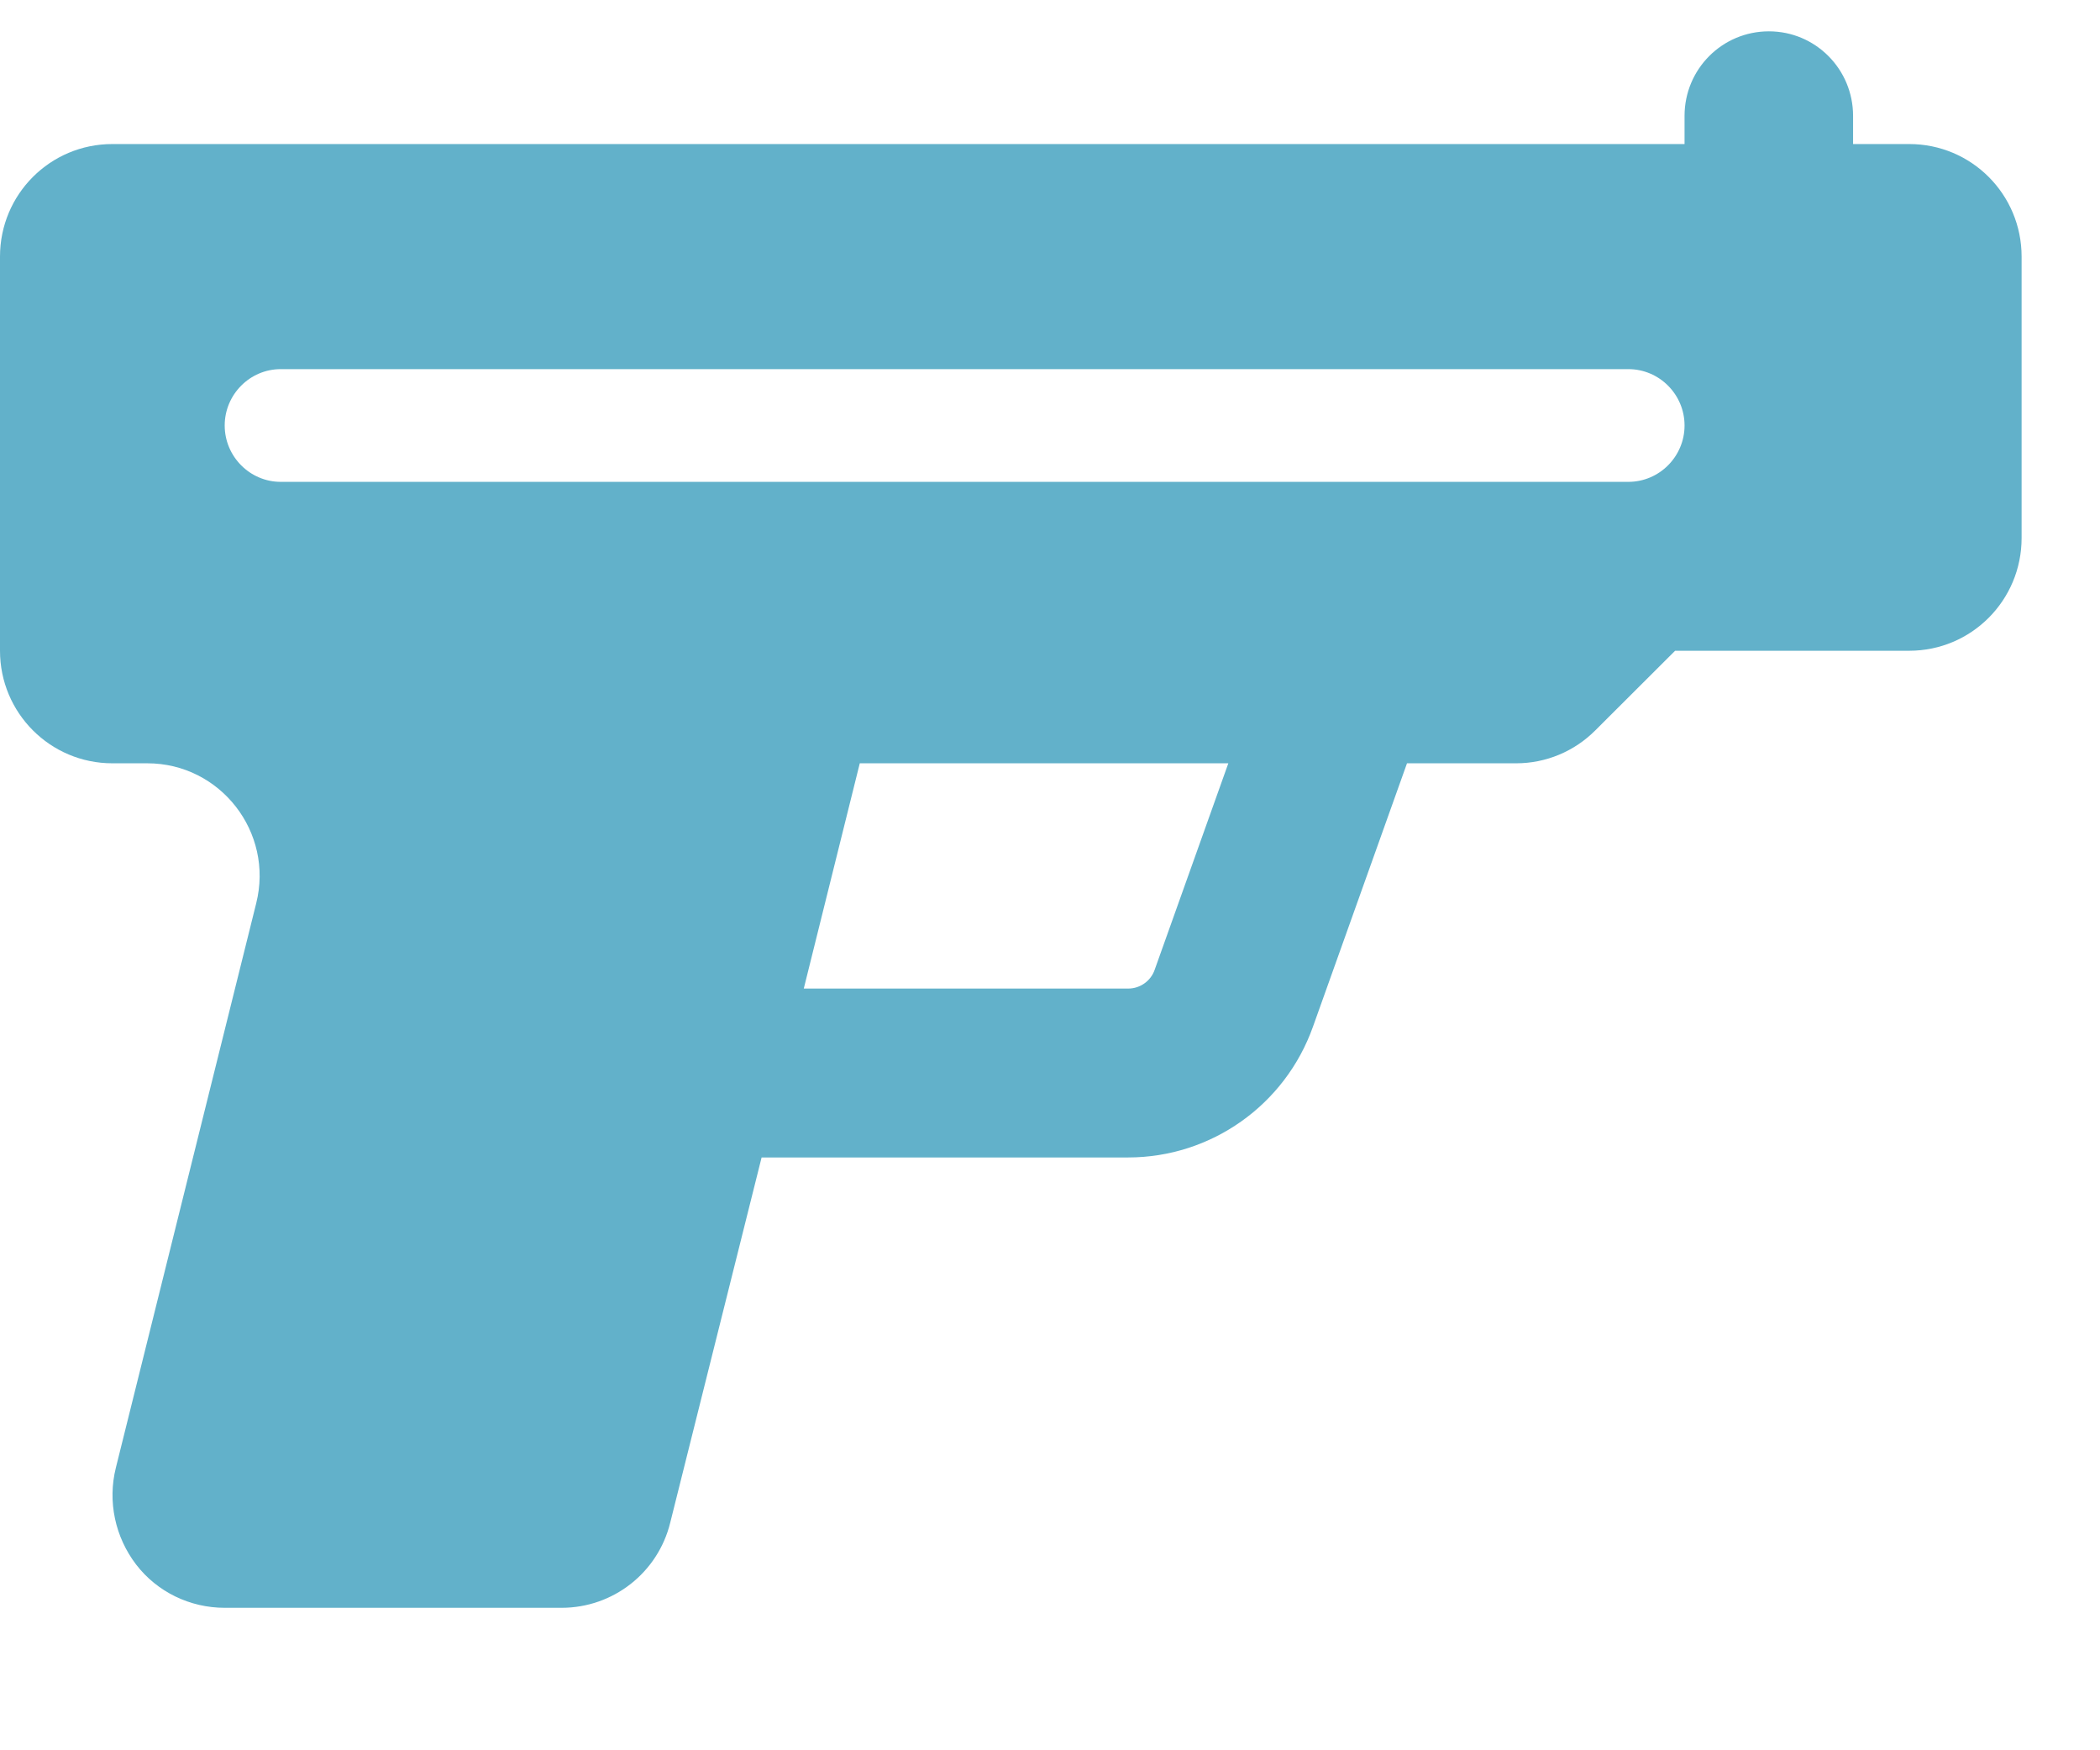 <svg width="12" height="10" viewBox="0 0 12 10" fill="none" xmlns="http://www.w3.org/2000/svg">
<path d="M10.589 0.662C10.589 0.395 10.374 0.179 10.108 0.179C9.841 0.179 9.626 0.395 9.626 0.662V0.823H0.642C0.287 0.823 0 1.11 0 1.466V3.718C0 4.073 0.287 4.361 0.642 4.361H0.842C1.259 4.361 1.566 4.755 1.464 5.161L0.662 8.386C0.614 8.579 0.658 8.782 0.778 8.939C0.898 9.095 1.085 9.186 1.284 9.186H3.209C3.504 9.186 3.76 8.985 3.83 8.699L4.352 6.613H6.446C6.921 6.613 7.344 6.313 7.503 5.865L8.04 4.361H8.664C8.834 4.361 8.997 4.293 9.117 4.172L9.572 3.718H10.91C11.265 3.718 11.552 3.43 11.552 3.074V1.466C11.552 1.11 11.265 0.823 10.91 0.823H10.589V0.662ZM6.446 5.648H4.593L4.913 4.361H7.019L6.598 5.541C6.576 5.605 6.514 5.648 6.448 5.648H6.446ZM1.604 2.109H9.305C9.482 2.109 9.626 2.254 9.626 2.431C9.626 2.608 9.482 2.753 9.305 2.753H1.604C1.428 2.753 1.284 2.608 1.284 2.431C1.284 2.254 1.428 2.109 1.604 2.109Z" fill="#62B1CA"/>
</svg>

